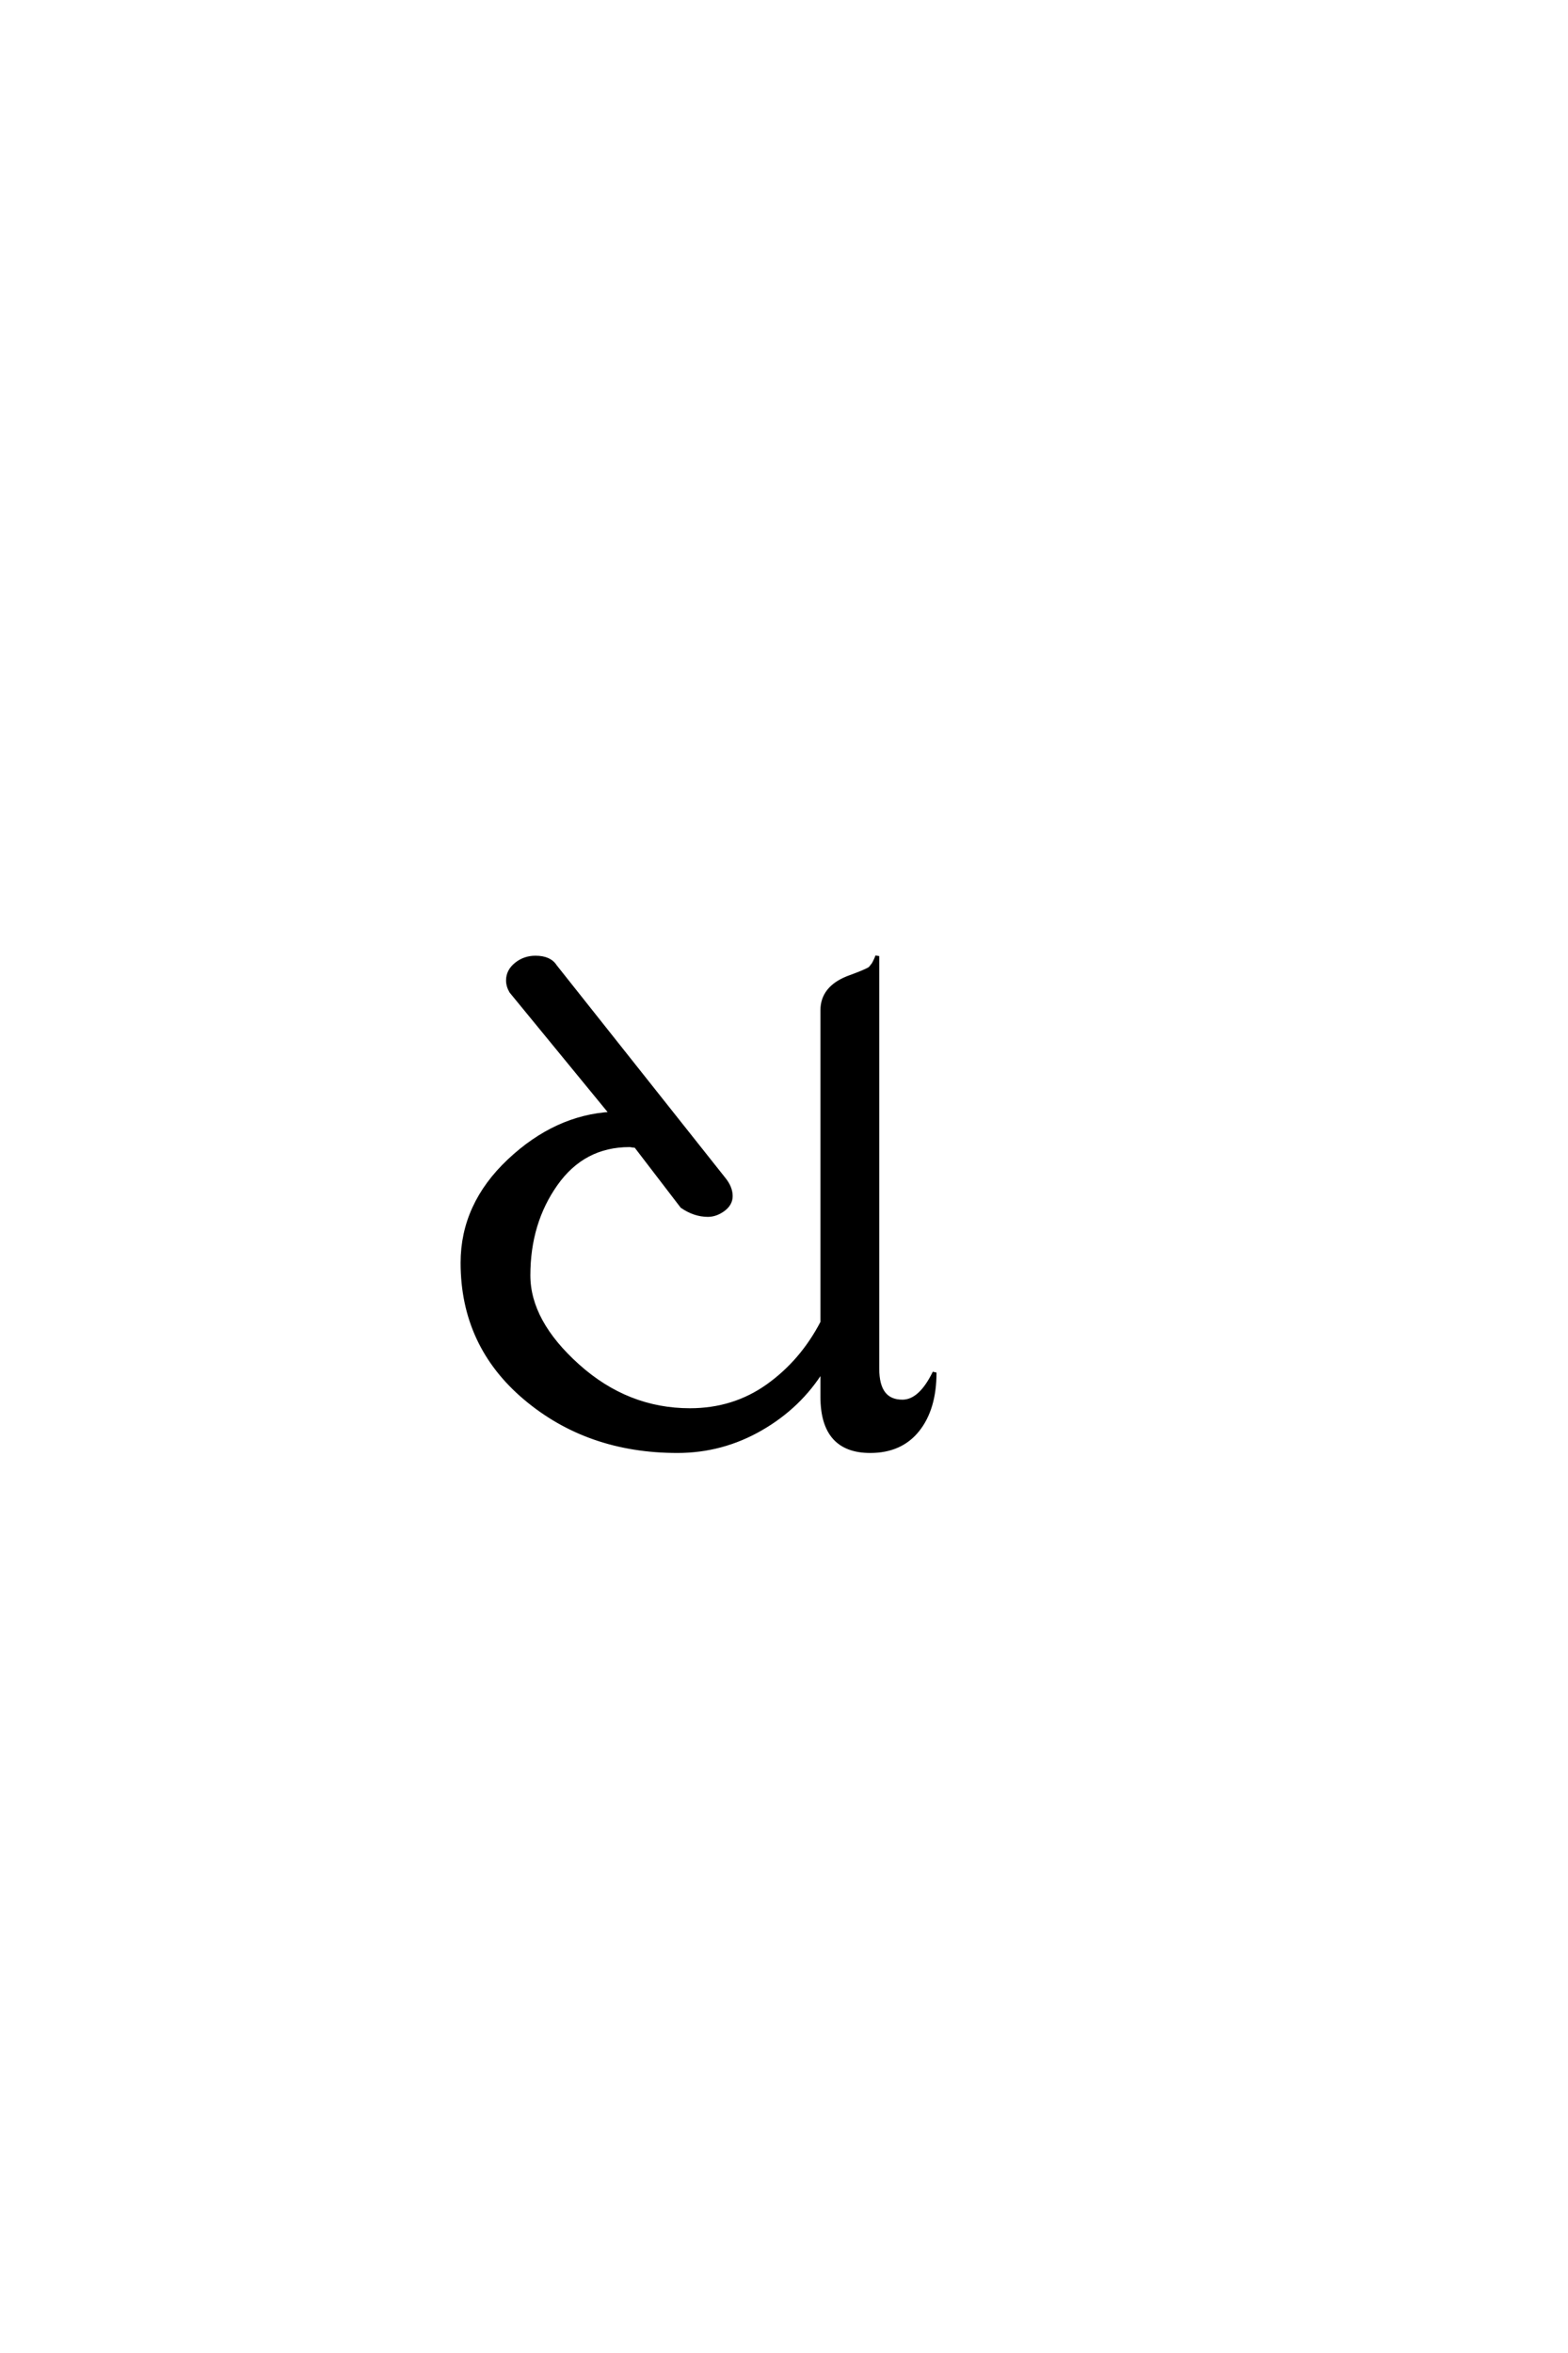 <?xml version='1.0' encoding='UTF-8'?>
<!DOCTYPE svg PUBLIC "-//W3C//DTD SVG 1.0//EN"
    "http://www.w3.org/TR/2001/REC-SVG-20010904/DTD/svg10.dtd">

<svg xmlns='http://www.w3.org/2000/svg' version='1.0'
     width='40.0' height='60.0'>

 <g transform='scale(0.1 -0.1) translate(110.0 -370.0)'>
  <path d='M26.594 125.797
Q30.203 125.797 31.594 123.594
L74.594 69.406
Q76.406 67.203 76.406 65
Q76.406 63 74.5 61.594
Q72.594 60.203 70.594 60.203
Q67.203 60.203 64 62.406
L52.203 77.797
Q52 77.797 51.391 77.891
Q50.797 78 50.594 78
Q38.797 78 31.797 68.094
Q24.797 58.203 24.797 44.797
Q24.797 33 37.391 21.703
Q50 10.406 66 10.406
Q77.203 10.406 85.891 16.594
Q94.594 22.797 99.797 32.797
L99.797 112.406
Q99.797 118 106.203 120.594
Q106.797 120.797 107.797 121.188
Q108.797 121.594 109.094 121.688
Q109.406 121.797 110.094 122.094
Q110.797 122.406 111 122.5
Q111.203 122.594 111.594 122.797
Q112 123 112.203 123.297
Q112.406 123.594 112.594 123.797
Q112.797 124 113 124.391
Q113.203 124.797 113.391 125.188
Q113.594 125.594 113.797 126.203
L113.797 21
Q113.797 12.594 120.203 12.594
Q124.797 12.594 128.406 20
Q128.406 10.797 124.094 5.391
Q119.797 0 112 0
Q99.797 0 99.797 13.797
L99.797 20.797
Q94 11.406 84.094 5.703
Q74.203 0 62.797 0
Q40 0 24 13.5
Q8 27 8 48
Q8 62.797 19.891 74
Q31.797 85.203 46 86
L20.406 117.203
Q19.594 118.594 19.594 120
Q19.594 122.406 21.688 124.094
Q23.797 125.797 26.594 125.797
'
        style='fill: #000000; stroke: #000000'/>

 </g>
</svg>
